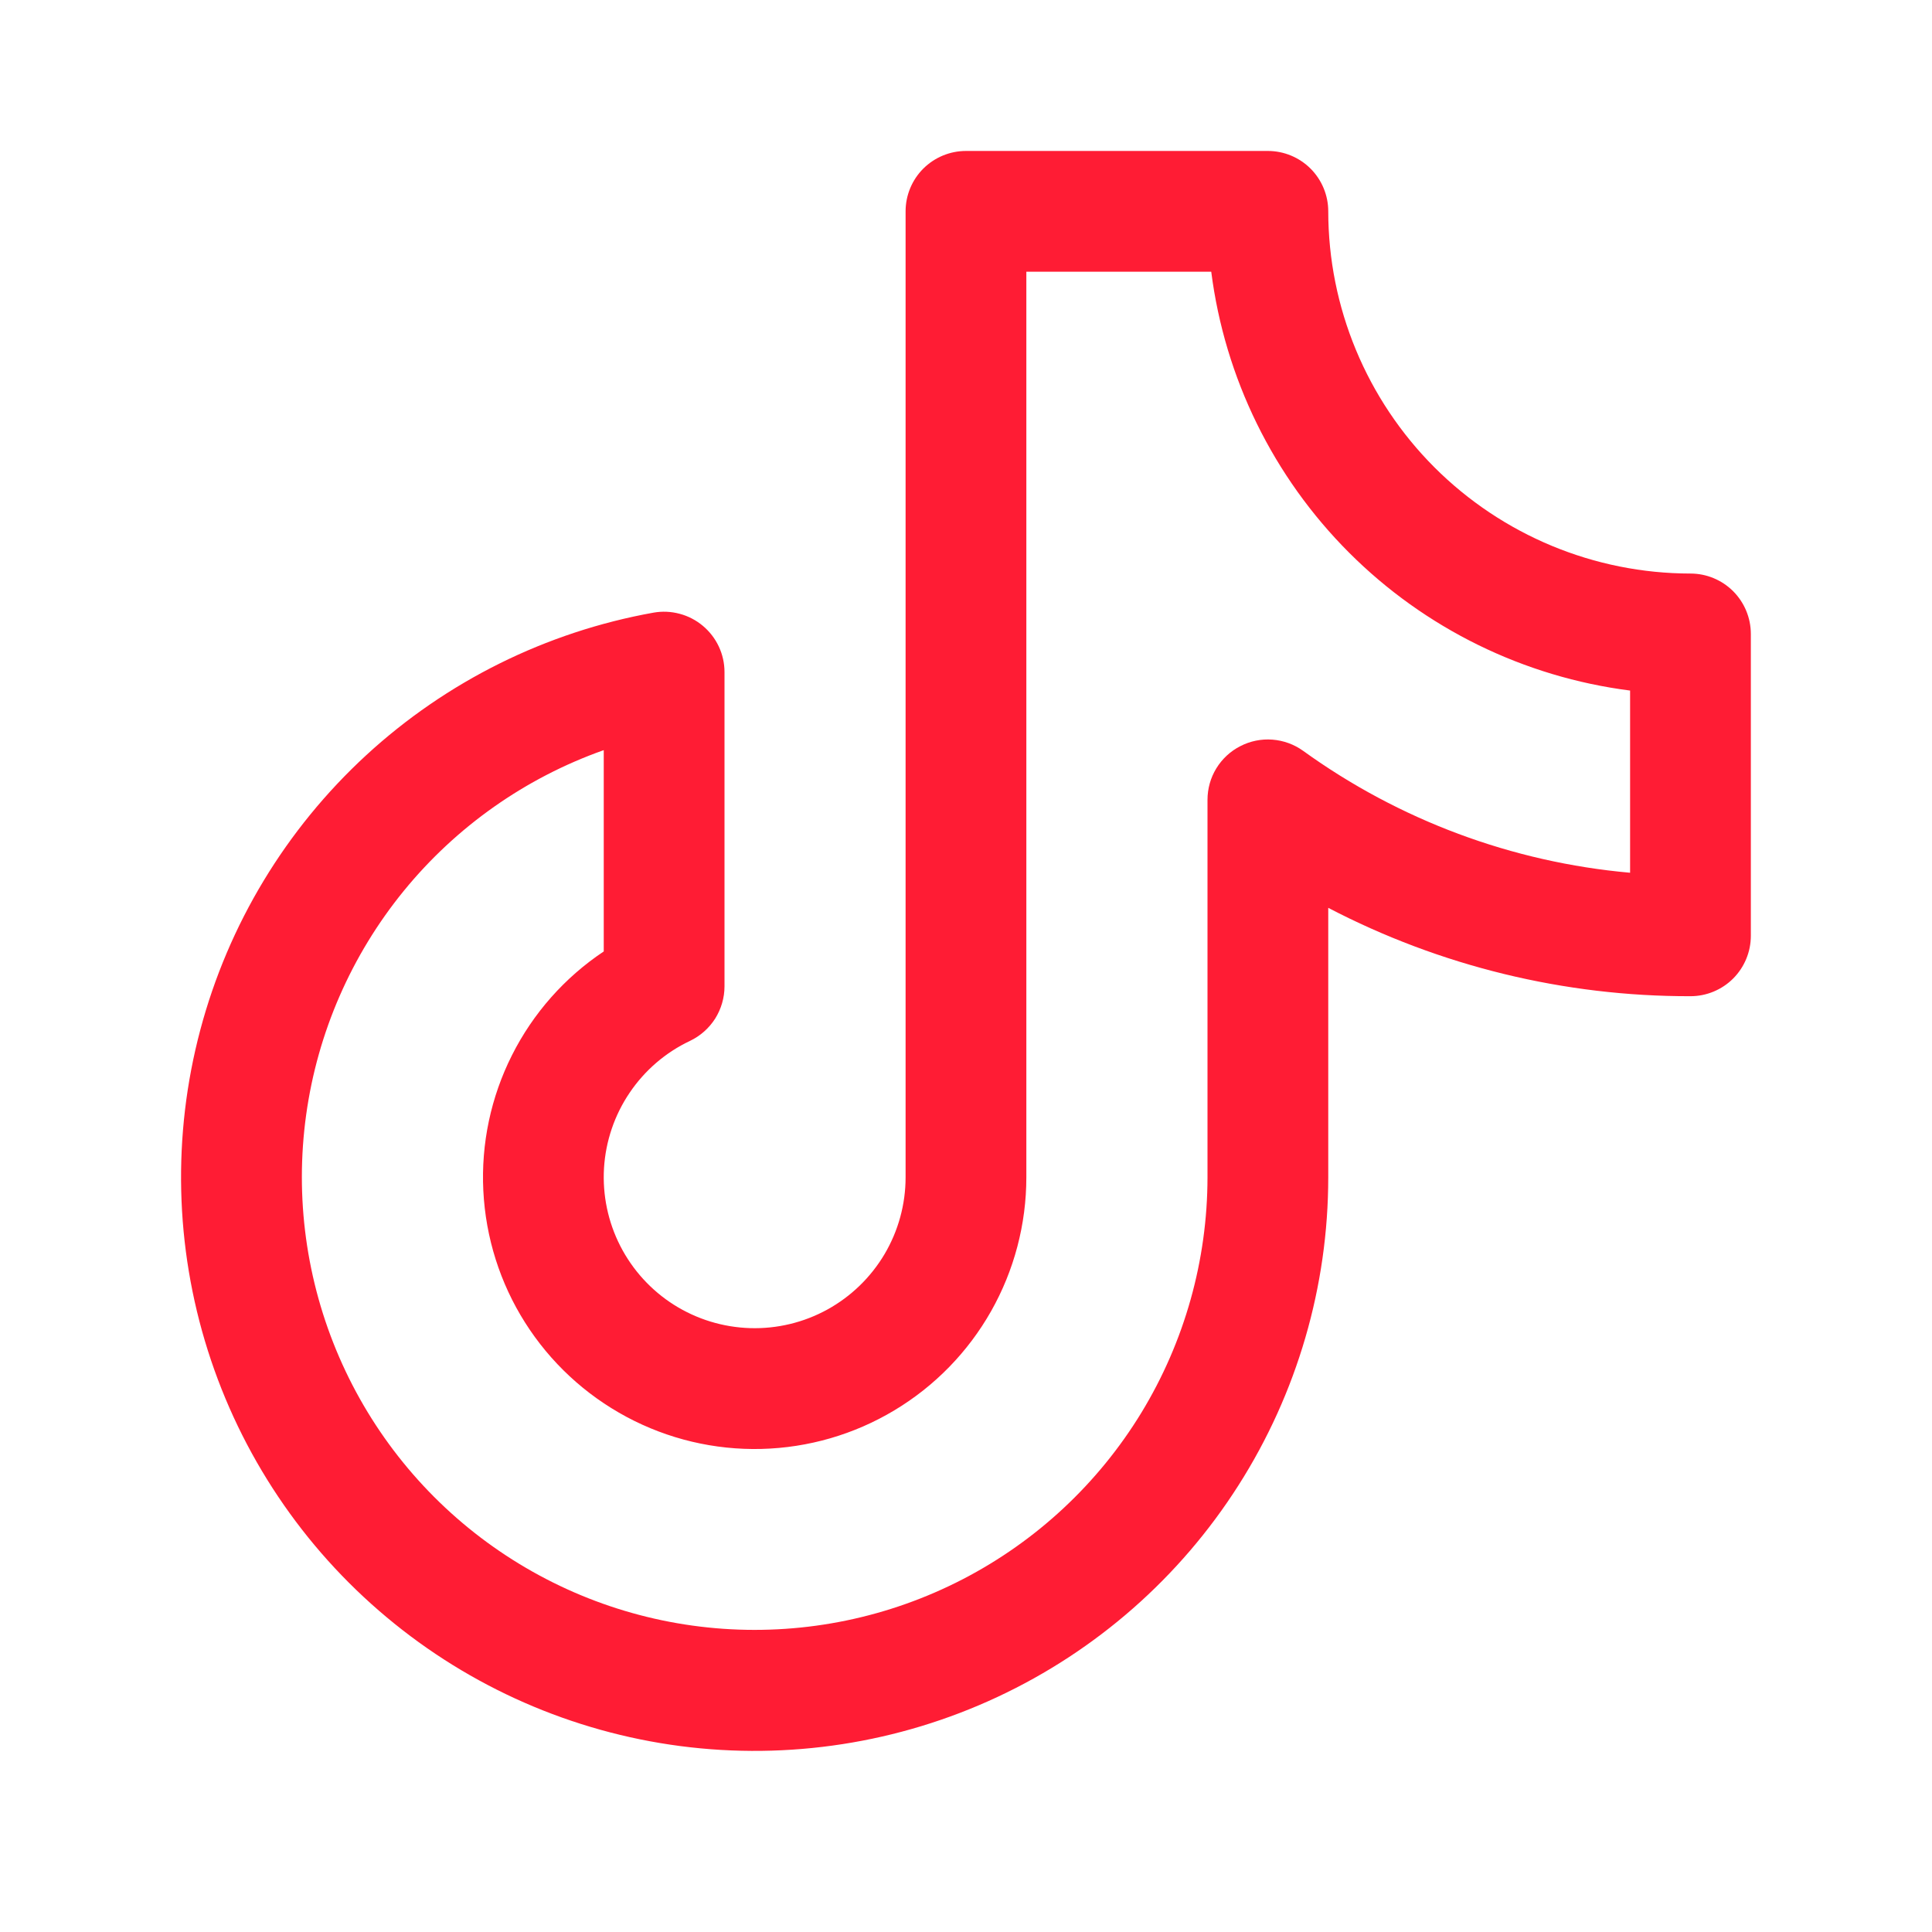 <?xml version="1.0" encoding="UTF-8"?> <svg xmlns="http://www.w3.org/2000/svg" width="30" height="30" viewBox="0 0 30 30" fill="none"> <path d="M26.25 8.906C24.758 8.905 23.329 8.311 22.274 7.257C21.22 6.202 20.626 4.773 20.625 3.281C20.625 3.033 20.526 2.794 20.35 2.618C20.174 2.443 19.936 2.344 19.687 2.344H15C14.751 2.344 14.513 2.443 14.337 2.618C14.161 2.794 14.062 3.033 14.062 3.281V18.281C14.062 18.701 13.949 19.112 13.736 19.473C13.522 19.834 13.216 20.131 12.848 20.334C12.481 20.536 12.066 20.636 11.647 20.623C11.227 20.61 10.819 20.485 10.465 20.261C10.111 20.037 9.823 19.721 9.632 19.348C9.441 18.974 9.354 18.557 9.379 18.138C9.405 17.719 9.542 17.315 9.777 16.968C10.012 16.62 10.335 16.342 10.714 16.163C10.875 16.086 11.01 15.966 11.105 15.817C11.199 15.667 11.25 15.493 11.25 15.316V10.436C11.25 10.299 11.22 10.164 11.162 10.04C11.104 9.916 11.019 9.806 10.914 9.718C10.809 9.63 10.686 9.566 10.554 9.531C10.421 9.495 10.283 9.489 10.148 9.513C8.48 9.812 6.932 10.58 5.685 11.728C4.439 12.876 3.545 14.355 3.11 15.993C2.675 17.63 2.716 19.358 3.228 20.973C3.74 22.588 4.702 24.024 6.002 25.111C7.301 26.199 8.884 26.893 10.564 27.113C12.244 27.332 13.952 27.068 15.487 26.351C17.022 25.634 18.321 24.494 19.231 23.064C20.141 21.635 20.625 19.976 20.625 18.281V14.097C22.361 15.002 24.291 15.473 26.25 15.469C26.498 15.469 26.737 15.37 26.913 15.194C27.088 15.018 27.187 14.78 27.187 14.531V9.844C27.187 9.595 27.088 9.357 26.913 9.181C26.737 9.005 26.498 8.906 26.25 8.906ZM25.312 13.552C23.48 13.389 21.726 12.735 20.235 11.659C20.095 11.558 19.929 11.498 19.757 11.485C19.585 11.472 19.413 11.507 19.26 11.586C19.106 11.664 18.977 11.784 18.887 11.931C18.797 12.078 18.75 12.247 18.75 12.42V18.281C18.749 19.57 18.394 20.834 17.724 21.935C17.053 23.036 16.093 23.931 14.948 24.523C13.803 25.115 12.518 25.381 11.232 25.292C9.946 25.203 8.71 24.762 7.657 24.017C6.605 23.273 5.778 22.254 5.266 21.071C4.754 19.888 4.577 18.587 4.754 17.311C4.931 16.034 5.456 14.831 6.271 13.832C7.086 12.834 8.16 12.078 9.375 11.648V14.774C8.769 15.178 8.278 15.733 7.95 16.385C7.622 17.036 7.469 17.76 7.505 18.488C7.541 19.216 7.764 19.923 8.154 20.538C8.544 21.154 9.087 21.658 9.73 22.002C10.373 22.346 11.093 22.517 11.822 22.499C12.551 22.481 13.262 22.275 13.887 21.9C14.513 21.525 15.03 20.995 15.389 20.361C15.748 19.727 15.937 19.01 15.937 18.281V4.219H18.808C19.019 5.87 19.772 7.405 20.949 8.582C22.126 9.759 23.661 10.512 25.312 10.723V13.552Z" fill="#FF1C34"></path> </svg> 